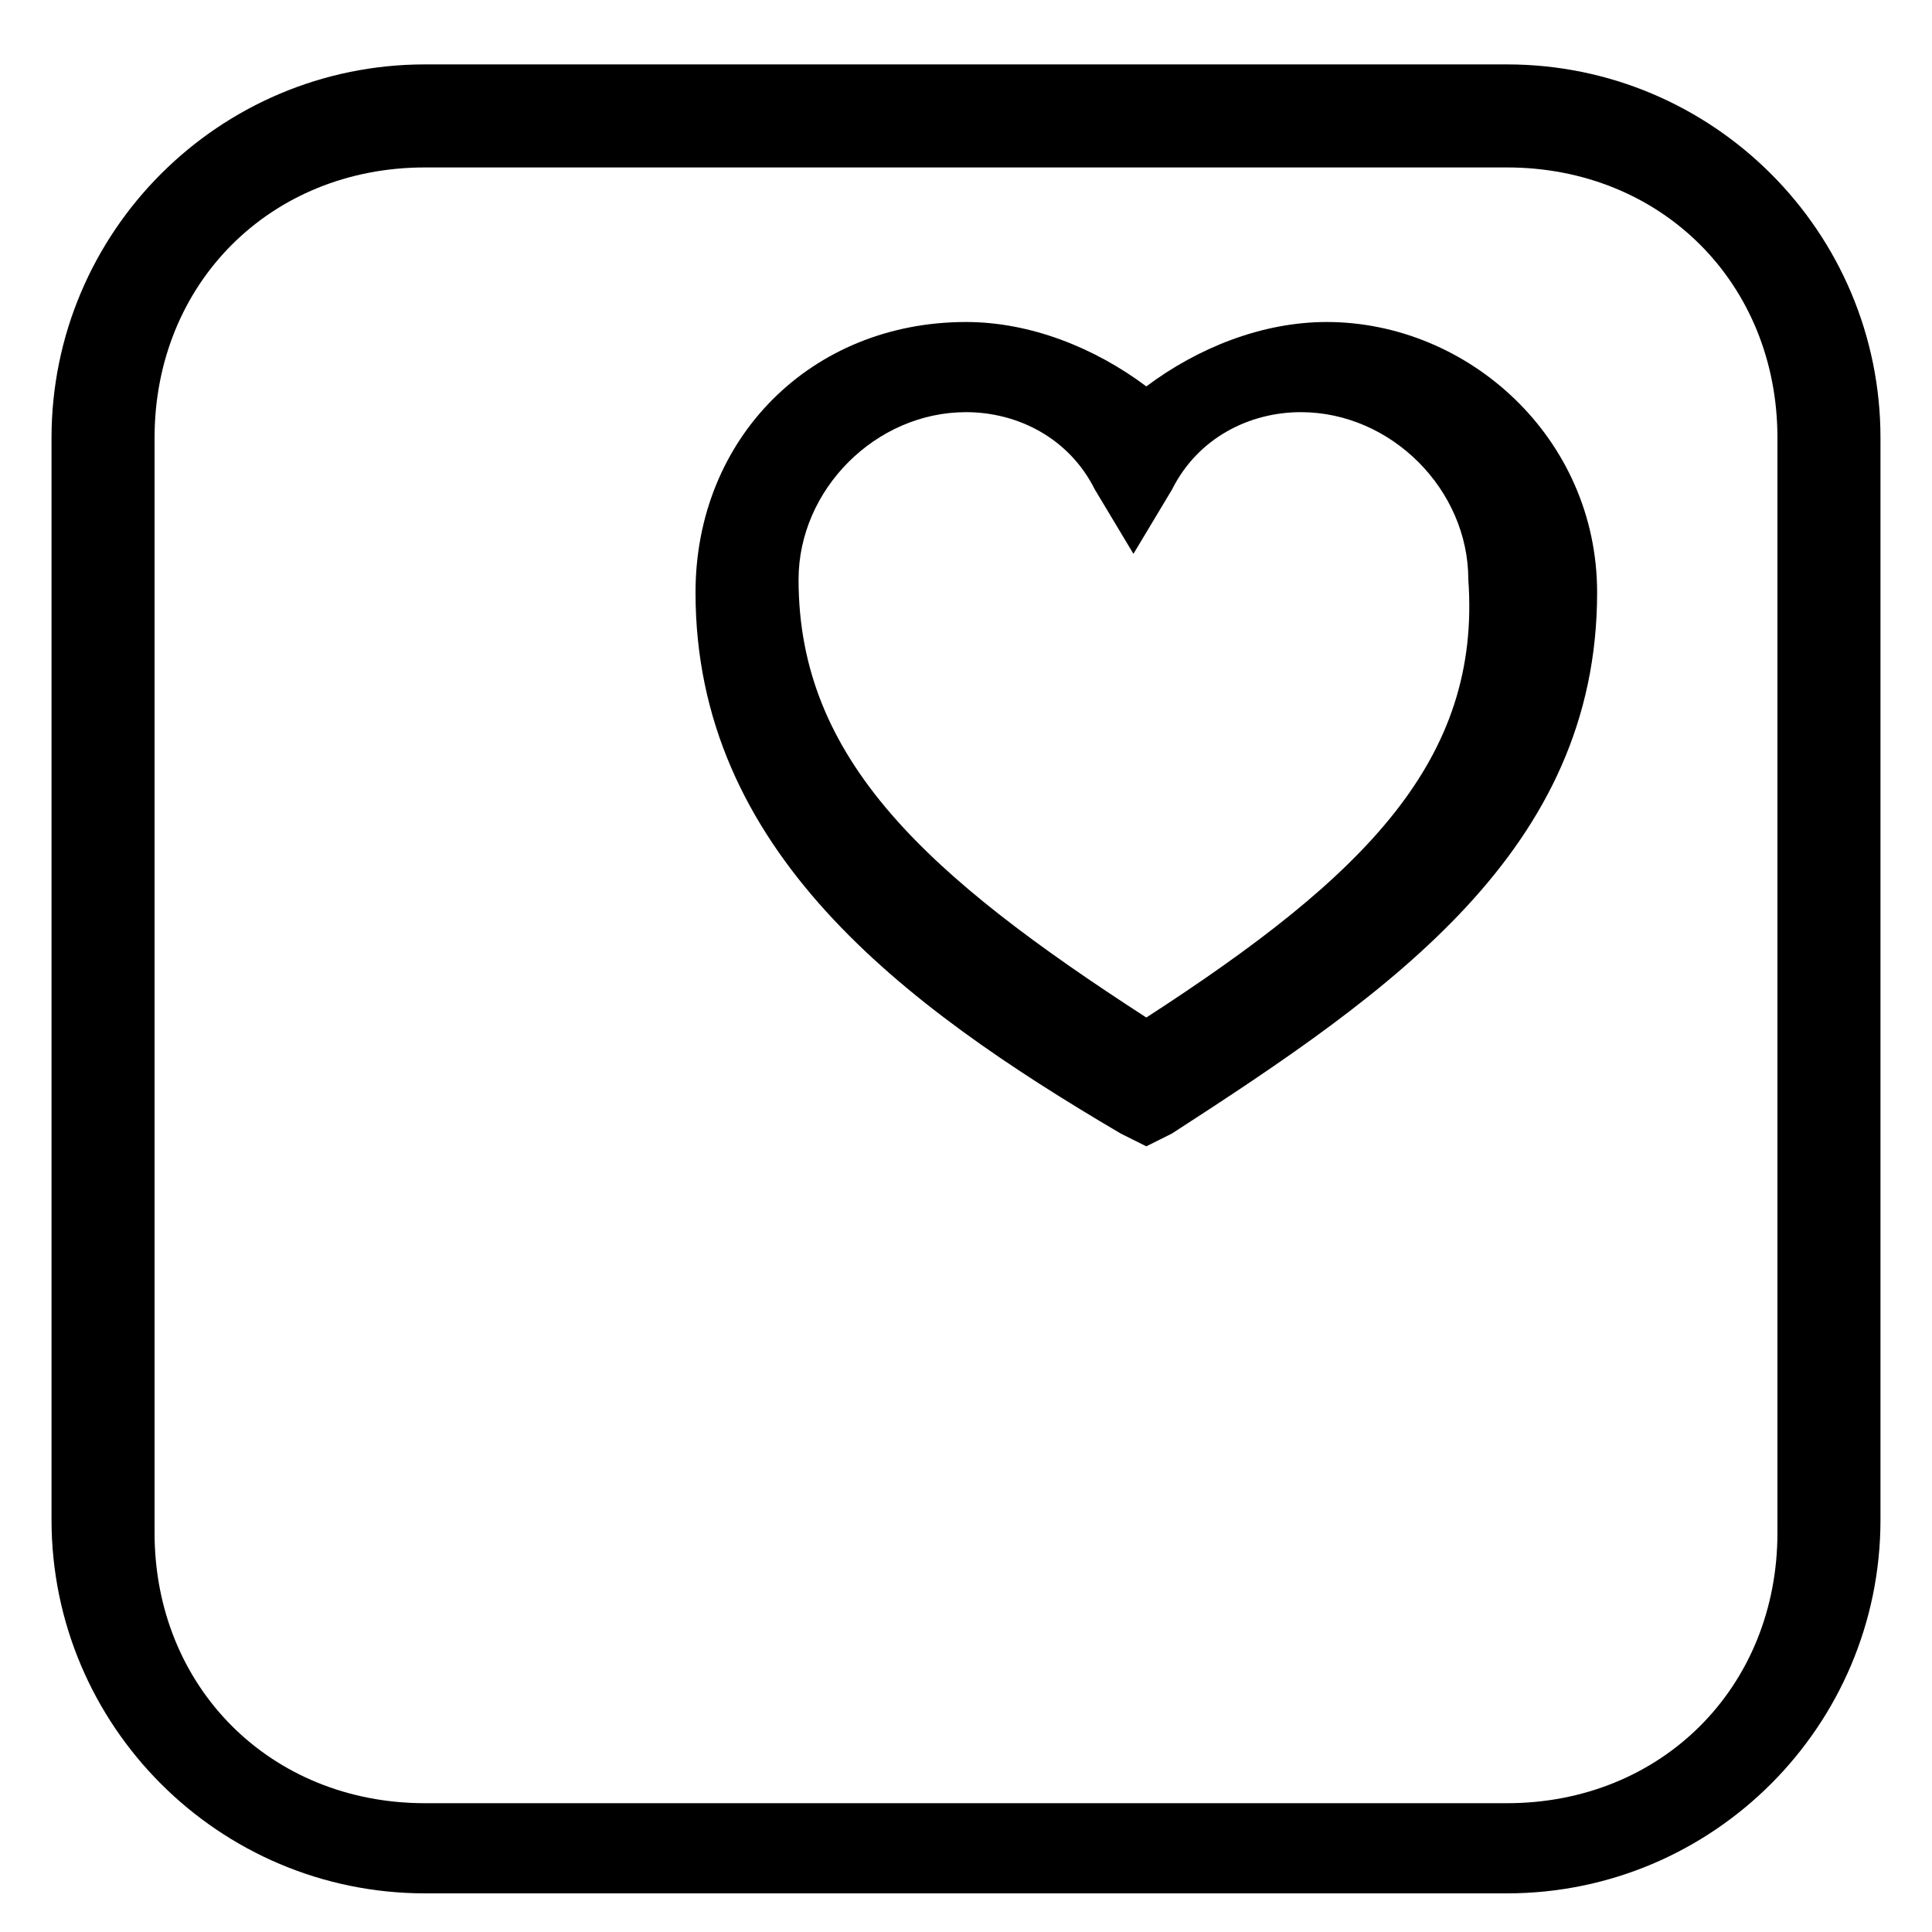 <?xml version="1.0" encoding="utf-8"?>
<!-- Generator: Adobe Illustrator 27.0.1, SVG Export Plug-In . SVG Version: 6.00 Build 0)  -->
<svg version="1.1" id="Layer_1" xmlns="http://www.w3.org/2000/svg" xmlns:xlink="http://www.w3.org/1999/xlink" x="0px" y="0px"
	 viewBox="0 0 15 15" style="enable-background:new 0 0 15 15;" xml:space="preserve">
<g>
	<g>
		<path d="M11.7,0.5H3.3c-1.6,0-2.9,1.3-2.9,2.9v8.4c0,1.6,1.3,2.9,2.9,2.9h8.4c1.6,0,2.9-1.3,2.9-2.9V3.4
			C14.6,1.8,13.3,0.5,11.7,0.5z M13.8,11.9c0,1.2-0.9,2.1-2.1,2.1H3.3c-1.2,0-2.1-0.9-2.1-2.1V3.4c0-1.2,0.9-2.1,2.1-2.1h8.4
			c1.2,0,2.1,0.9,2.1,2.1V11.9z"/>
	</g>
</g>
<g>
	<g>
		<path d="M10.3,2.5c-0.5,0-1,0.2-1.4,0.5C8.5,2.7,8,2.5,7.5,2.5c-1.2,0-2.1,0.9-2.1,2.1c0,2,1.6,3.2,3.3,4.2l0.2,0.1l0.2-0.1
			c1.7-1.1,3.3-2.2,3.3-4.2C12.4,3.4,11.4,2.5,10.3,2.5z M8.9,7.9c-1.7-1.1-2.7-2-2.7-3.4c0-0.7,0.6-1.3,1.3-1.3
			c0.4,0,0.8,0.2,1,0.6l0.3,0.5l0.3-0.5c0.2-0.4,0.6-0.6,1-0.6c0.7,0,1.3,0.6,1.3,1.3C11.5,5.9,10.6,6.8,8.9,7.9z"/>
	</g>
</g>
</svg>

